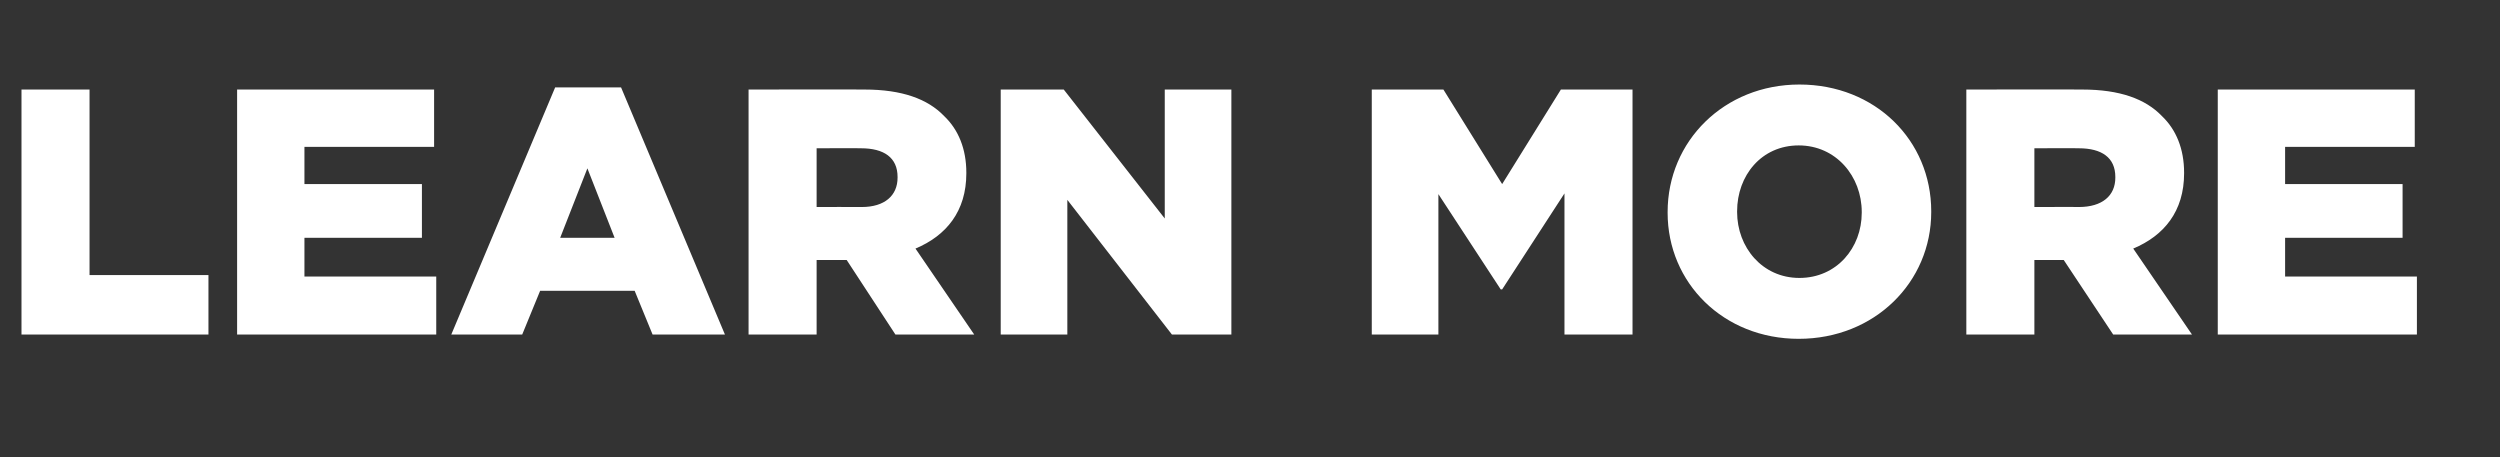 <?xml version="1.0" standalone="no"?><!DOCTYPE svg PUBLIC "-//W3C//DTD SVG 1.1//EN" "http://www.w3.org/Graphics/SVG/1.1/DTD/svg11.dtd"><svg xmlns="http://www.w3.org/2000/svg" version="1.1" width="349px" height="63.8px" viewBox="0 -11 349 63.8" style="top:-11px"><rect x="0" y="-11" width="349" height="63.8" fill="#333333" stroke="none"/>  <desc>Learn More</desc>  <defs/>  <g id="Polygon66517">    <path d="M 3 1.5 L 12.5 1.5 L 12.5 27.4 L 29.1 27.4 L 29.1 35.7 L 3 35.7 L 3 1.5 Z M 33.1 1.5 L 60.6 1.5 L 60.6 9.5 L 42.5 9.5 L 42.5 14.7 L 58.9 14.7 L 58.9 22.2 L 42.5 22.2 L 42.5 27.6 L 60.9 27.6 L 60.9 35.7 L 33.1 35.7 L 33.1 1.5 Z M 77.5 1.2 L 86.7 1.2 L 101.2 35.7 L 91.1 35.7 L 88.6 29.6 L 75.4 29.6 L 72.9 35.7 L 63 35.7 L 77.5 1.2 Z M 85.8 22.2 L 82 12.5 L 78.2 22.2 L 85.8 22.2 Z M 104.5 1.5 C 104.5 1.5 120.7 1.47 120.7 1.5 C 125.9 1.5 129.5 2.8 131.8 5.2 C 133.8 7.1 134.9 9.8 134.9 13.1 C 134.9 13.1 134.9 13.2 134.9 13.2 C 134.9 18.5 132.1 21.9 127.8 23.7 C 127.83 23.74 136 35.7 136 35.7 L 125 35.7 L 118.2 25.3 L 118.1 25.3 L 114 25.3 L 114 35.7 L 104.5 35.7 L 104.5 1.5 Z M 120.3 17.9 C 123.5 17.9 125.3 16.3 125.3 13.8 C 125.3 13.8 125.3 13.7 125.3 13.7 C 125.3 11 123.4 9.7 120.2 9.7 C 120.21 9.67 114 9.7 114 9.7 L 114 17.9 C 114 17.9 120.26 17.88 120.3 17.9 Z M 139.7 1.5 L 148.5 1.5 L 162.6 19.5 L 162.6 1.5 L 171.9 1.5 L 171.9 35.7 L 163.6 35.7 L 149 16.9 L 149 35.7 L 139.7 35.7 L 139.7 1.5 Z M 191.5 1.5 L 201.5 1.5 L 209.7 14.7 L 217.9 1.5 L 227.9 1.5 L 227.9 35.7 L 218.4 35.7 L 218.4 16 L 209.7 29.4 L 209.5 29.4 L 200.8 16.1 L 200.8 35.7 L 191.5 35.7 L 191.5 1.5 Z M 232.8 18.7 C 232.8 18.7 232.8 18.6 232.8 18.6 C 232.8 8.7 240.7 0.8 251.2 0.8 C 261.8 0.8 269.6 8.6 269.6 18.5 C 269.6 18.5 269.6 18.6 269.6 18.6 C 269.6 28.4 261.7 36.3 251.1 36.3 C 240.6 36.3 232.8 28.5 232.8 18.7 Z M 259.9 18.7 C 259.9 18.7 259.9 18.6 259.9 18.6 C 259.9 13.6 256.3 9.3 251.1 9.3 C 245.9 9.3 242.5 13.5 242.5 18.5 C 242.5 18.5 242.5 18.6 242.5 18.6 C 242.5 23.5 246 27.8 251.2 27.8 C 256.4 27.8 259.9 23.6 259.9 18.7 Z M 274.5 1.5 C 274.5 1.5 290.69 1.47 290.7 1.5 C 295.9 1.5 299.5 2.8 301.8 5.2 C 303.8 7.1 304.9 9.8 304.9 13.1 C 304.9 13.1 304.9 13.2 304.9 13.2 C 304.9 18.5 302.1 21.9 297.8 23.7 C 297.82 23.74 306 35.7 306 35.7 L 295 35.7 L 288.1 25.3 L 288.1 25.3 L 284 25.3 L 284 35.7 L 274.5 35.7 L 274.5 1.5 Z M 290.2 17.9 C 293.5 17.9 295.3 16.3 295.3 13.8 C 295.3 13.8 295.3 13.7 295.3 13.7 C 295.3 11 293.4 9.7 290.2 9.7 C 290.2 9.67 284 9.7 284 9.7 L 284 17.9 C 284 17.9 290.25 17.88 290.2 17.9 Z M 309.6 1.5 L 337.1 1.5 L 337.1 9.5 L 319 9.5 L 319 14.7 L 335.4 14.7 L 335.4 22.2 L 319 22.2 L 319 27.6 L 337.4 27.6 L 337.4 35.7 L 309.6 35.7 L 309.6 1.5 Z " stroke="none" fill="#fff"/>  </g></svg>